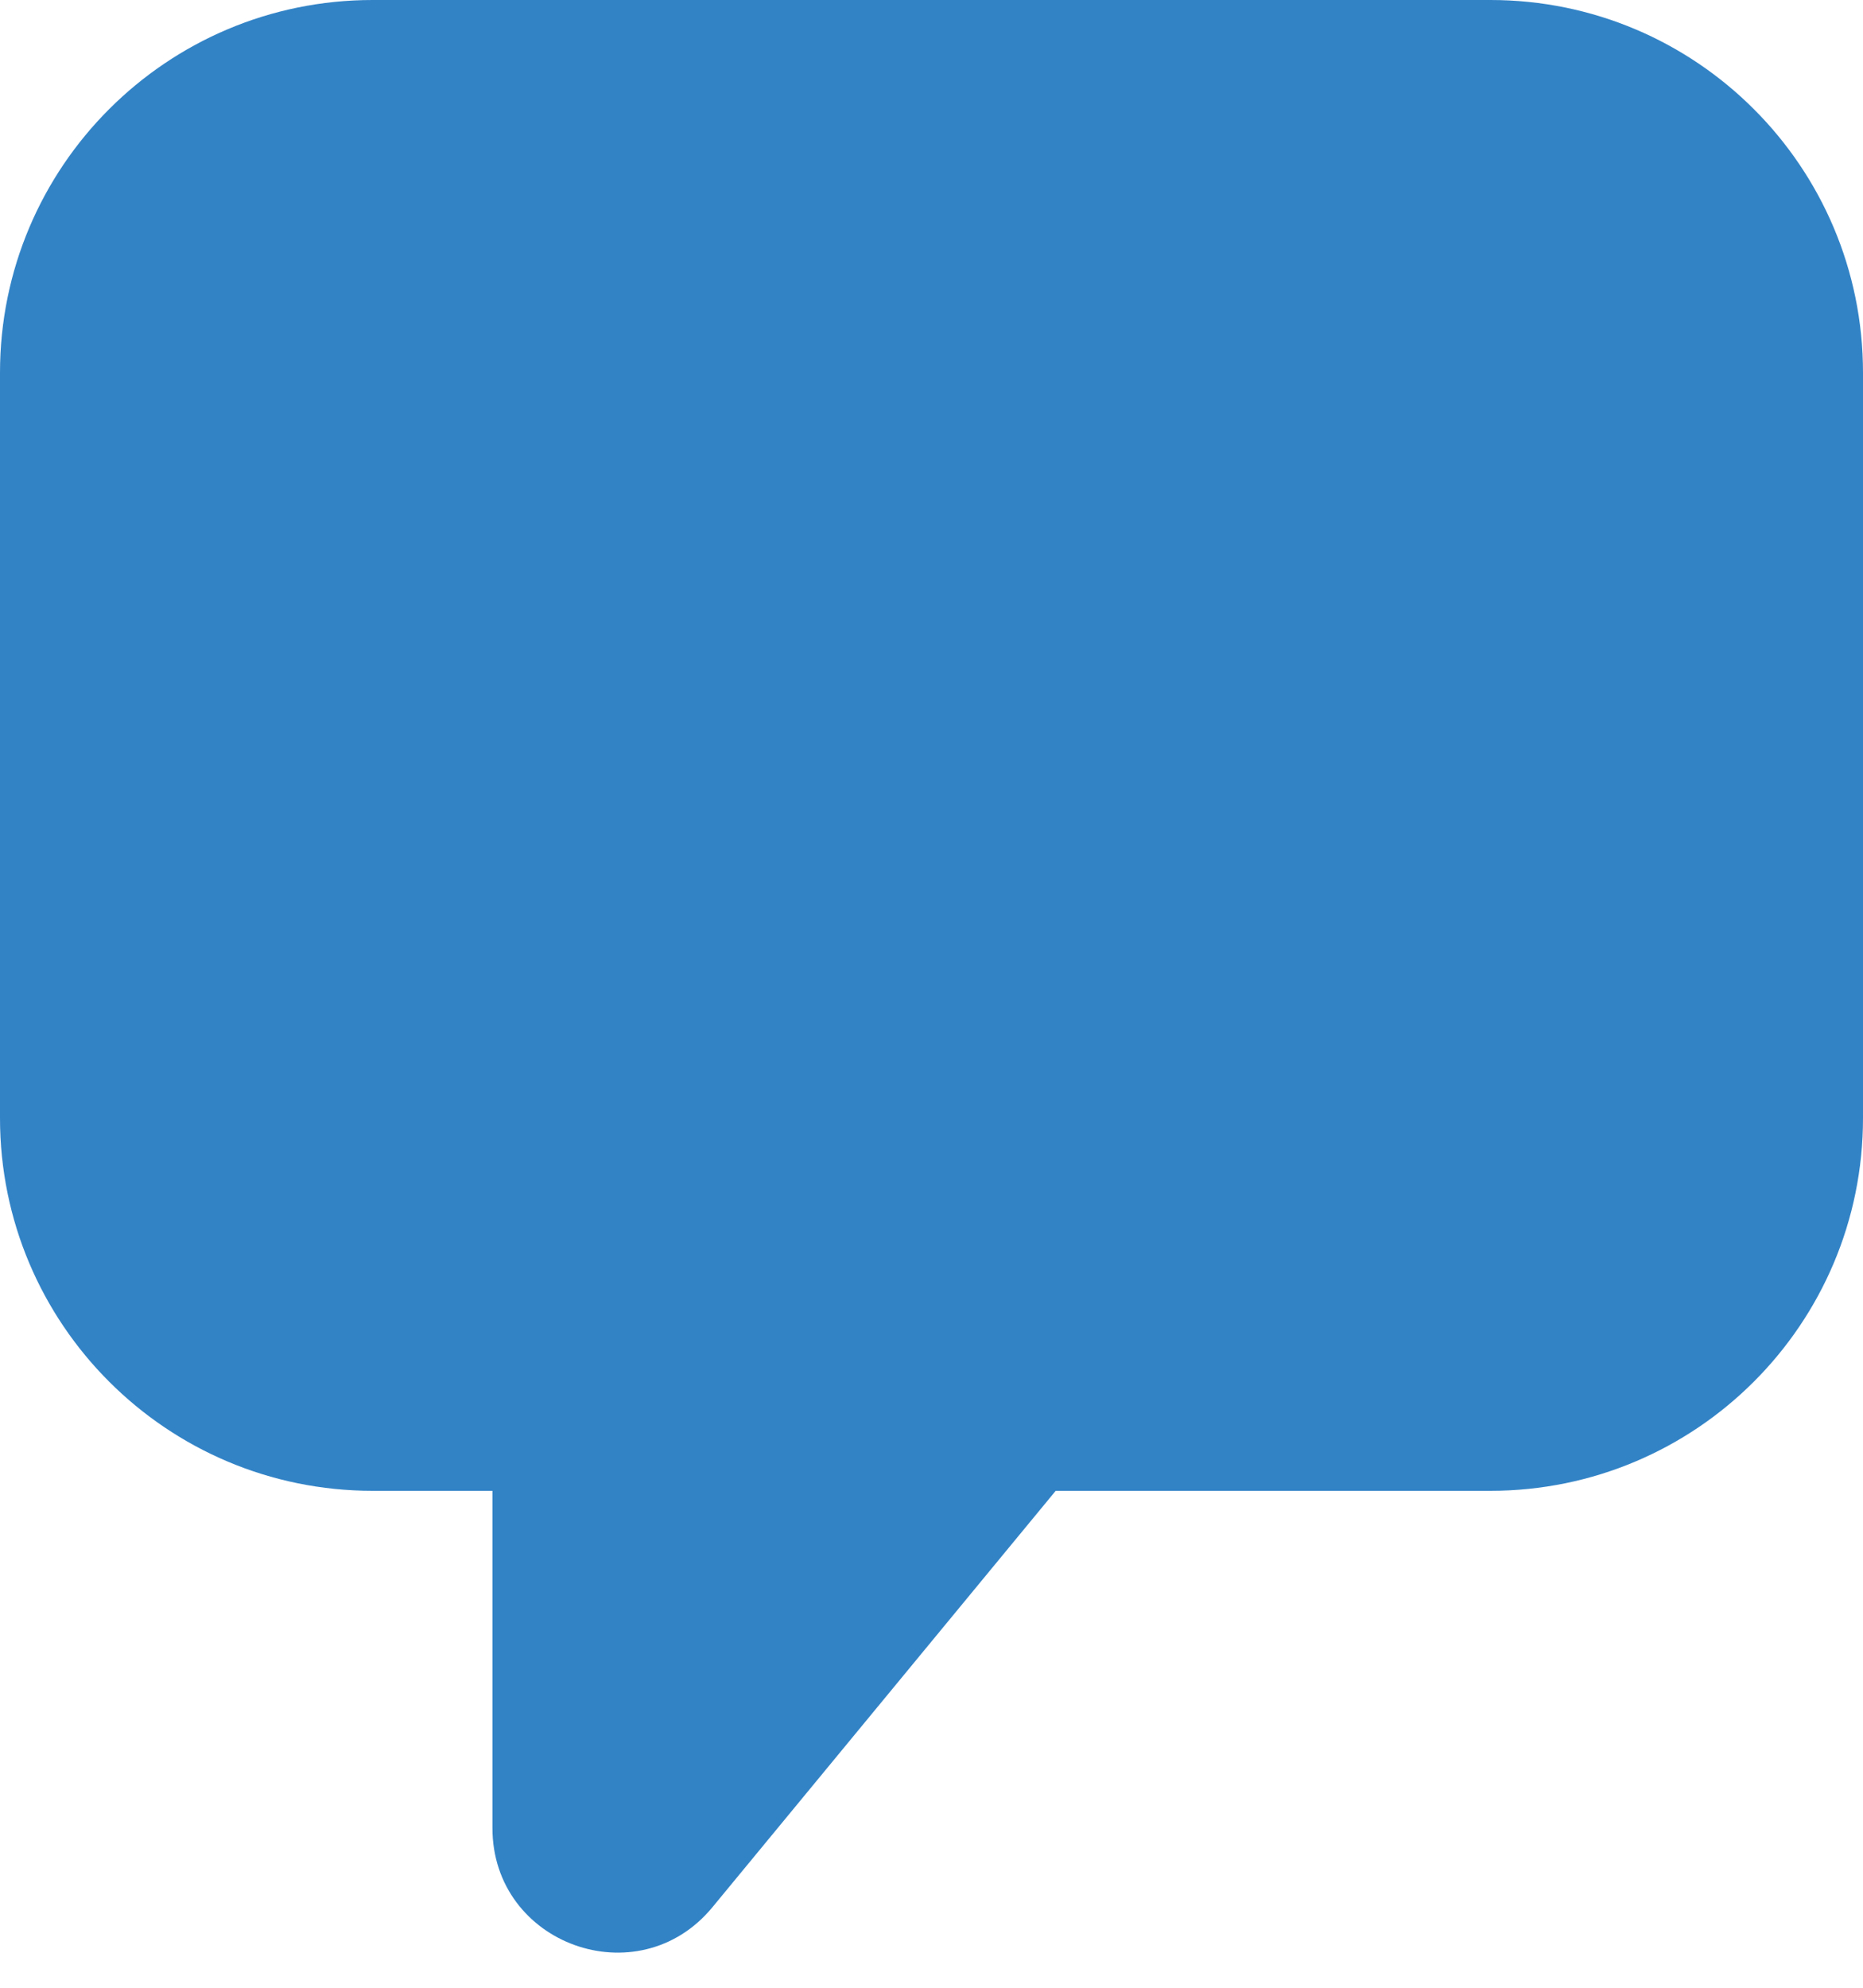 <svg width="15" height="16" viewBox="0 0 15 16" fill="none" xmlns="http://www.w3.org/2000/svg">
<path fill-rule="evenodd" clip-rule="evenodd" d="M3 12H3.965V14.715C3.965 15.653 5.14 16.075 5.736 15.352L8.5 12H12C13.657 12 15 10.657 15 9V3C15 1.343 13.657 0 12 0H3C1.343 0 0 1.343 0 3V9C0 10.657 1.343 12 3 12Z" fill="#3283C6"/>
</svg>
